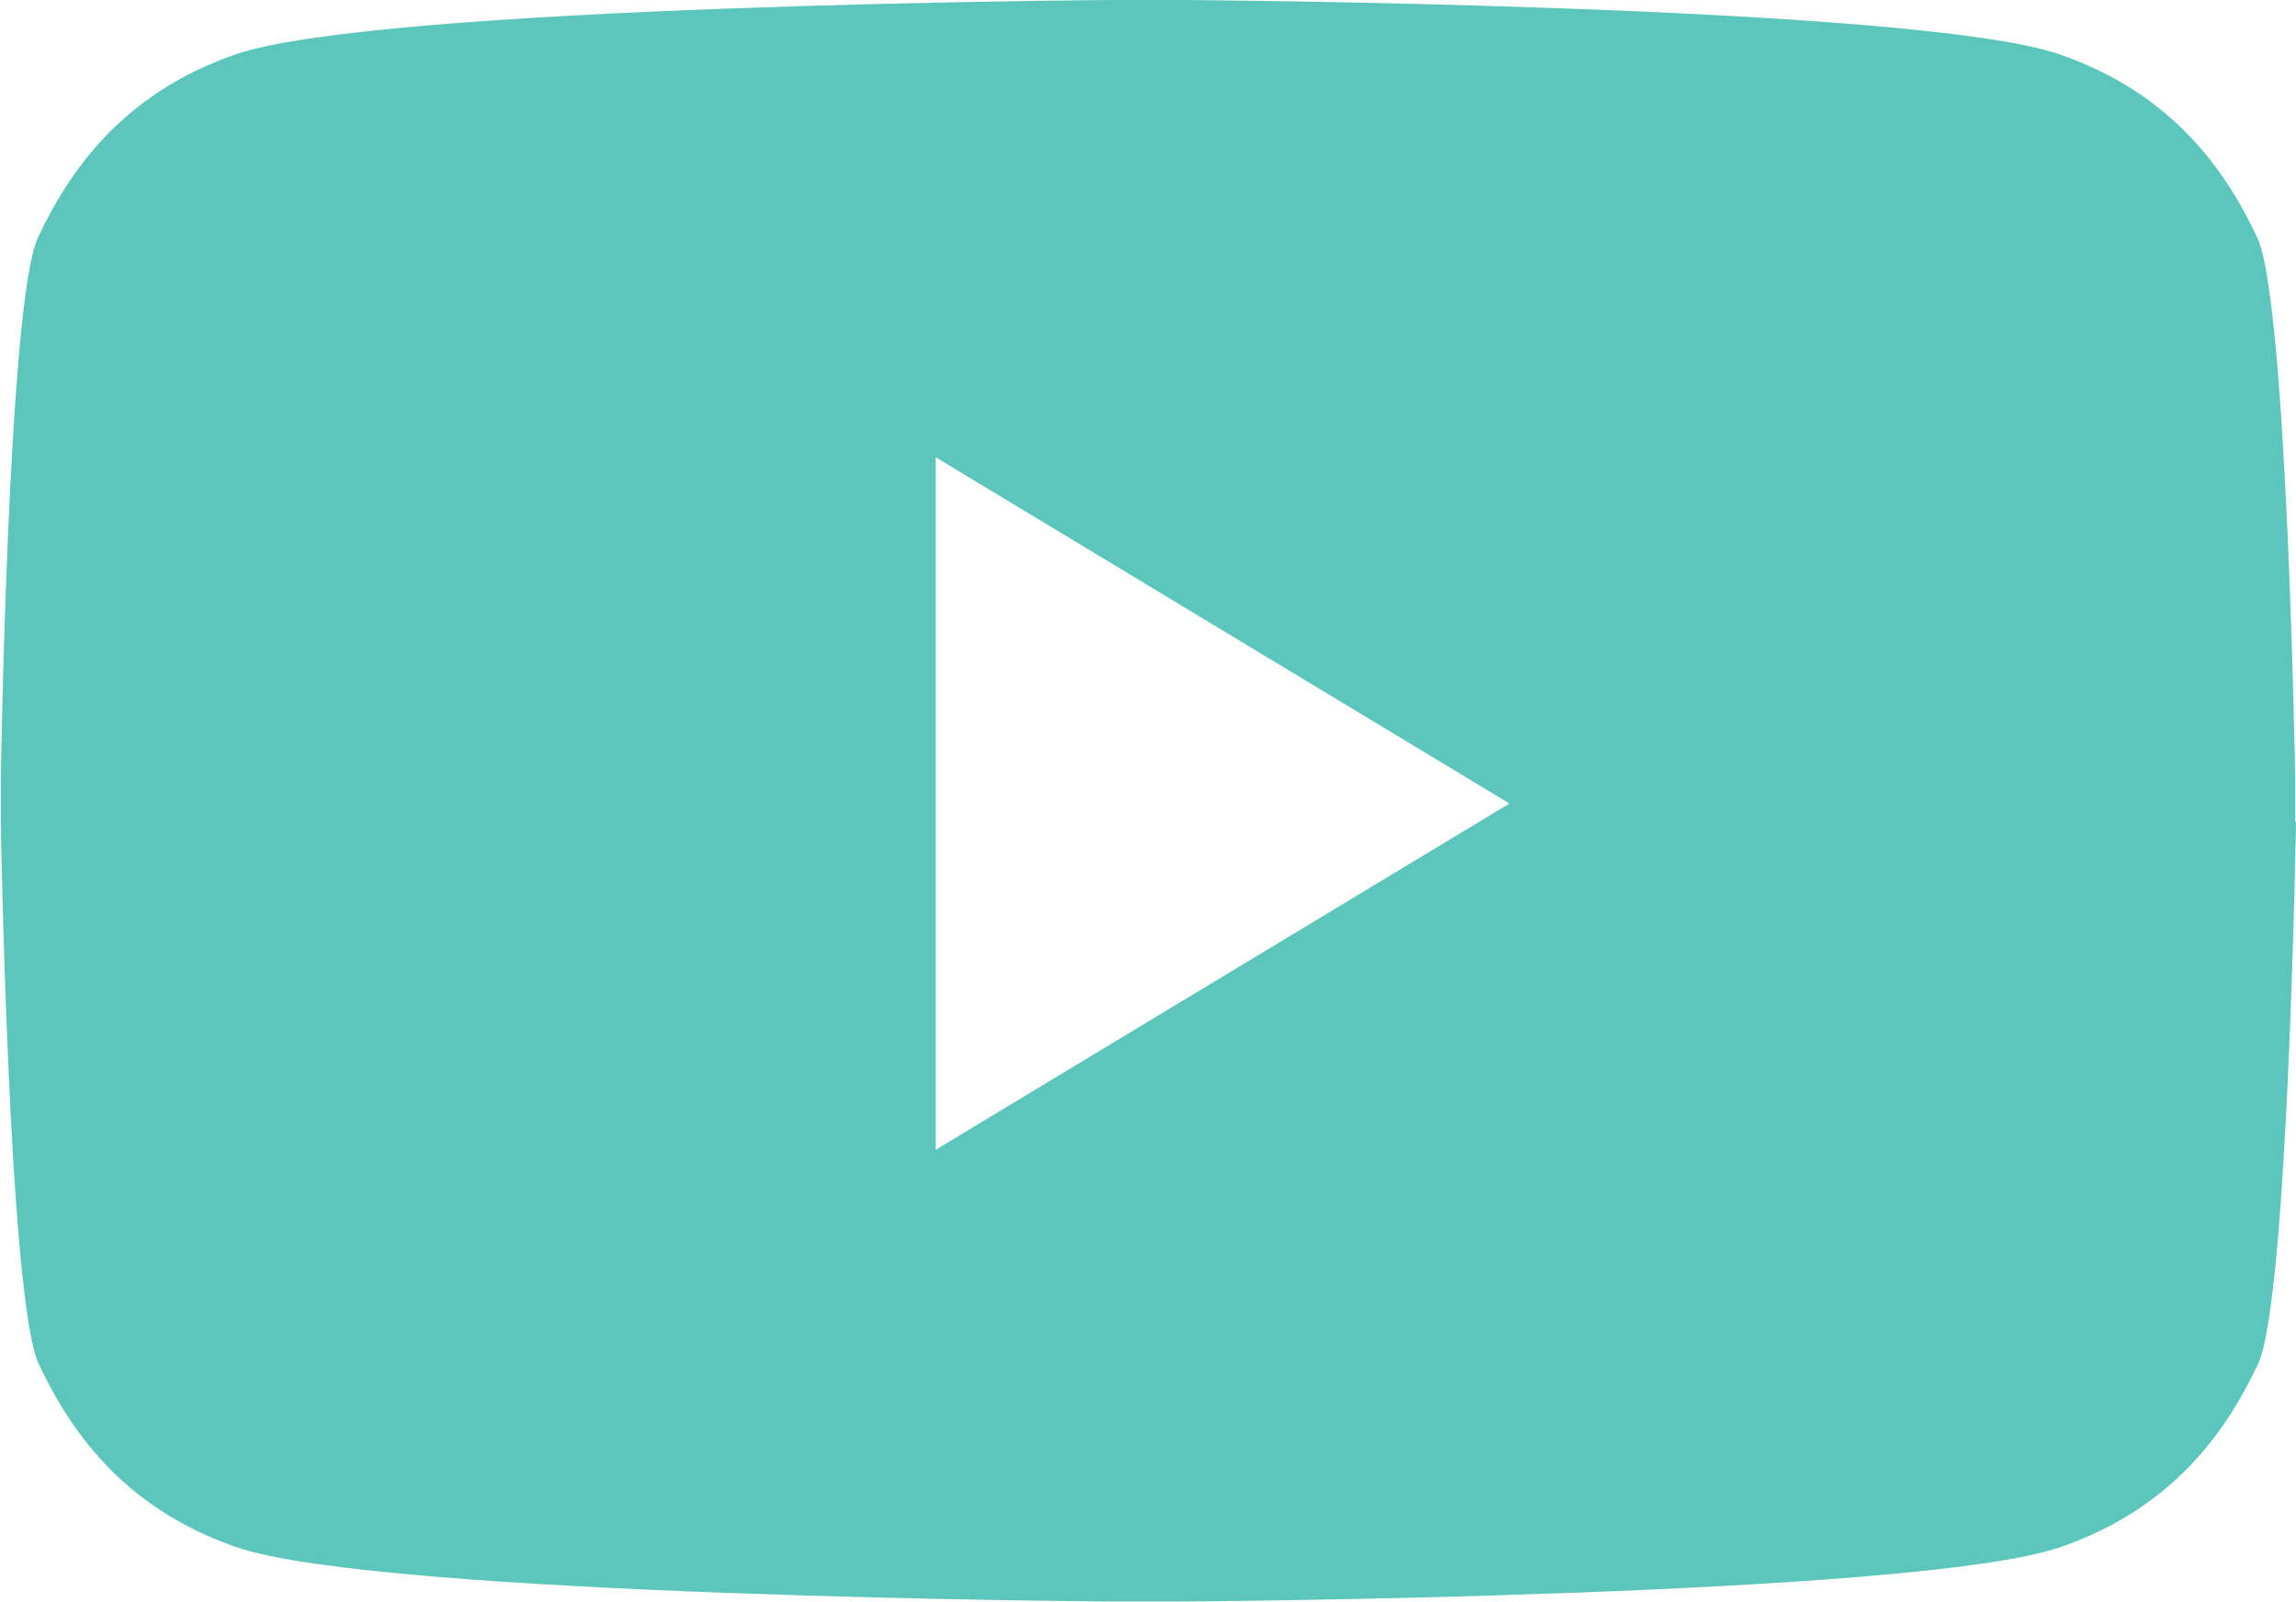 <?xml version="1.0" encoding="UTF-8"?>
<svg id="_レイヤー_2" data-name="レイヤー_2" xmlns="http://www.w3.org/2000/svg" viewBox="0 0 29.08 20.29">
  <defs>
    <style>
      .cls-1 {
        fill: #5cc6bc;
      }
    </style>
  </defs>
  <g id="_レイヤー_4" data-name="レイヤー_4">
    <path class="cls-1" d="M29.08,10.41s-.1,6.06-.48,6.86c-.38.81-1.05,1.82-2.5,2.32-1.81.63-11.1.69-11.1.69h-.91s-9.3-.06-11.1-.69c-1.45-.5-2.12-1.51-2.5-2.32-.38-.81-.48-6.86-.48-6.86v-.53S.1,3.82.48,3.01c.38-.81,1.05-1.82,2.5-2.32C4.79.06,14.08,0,14.08,0h.91s9.3.06,11.1.69c1.45.5,2.12,1.51,2.5,2.32.38.81.48,6.86.48,6.86v.53ZM19.11,10.17l-7.26-4.38v8.77l7.26-4.38Z"/>
  </g>
</svg>